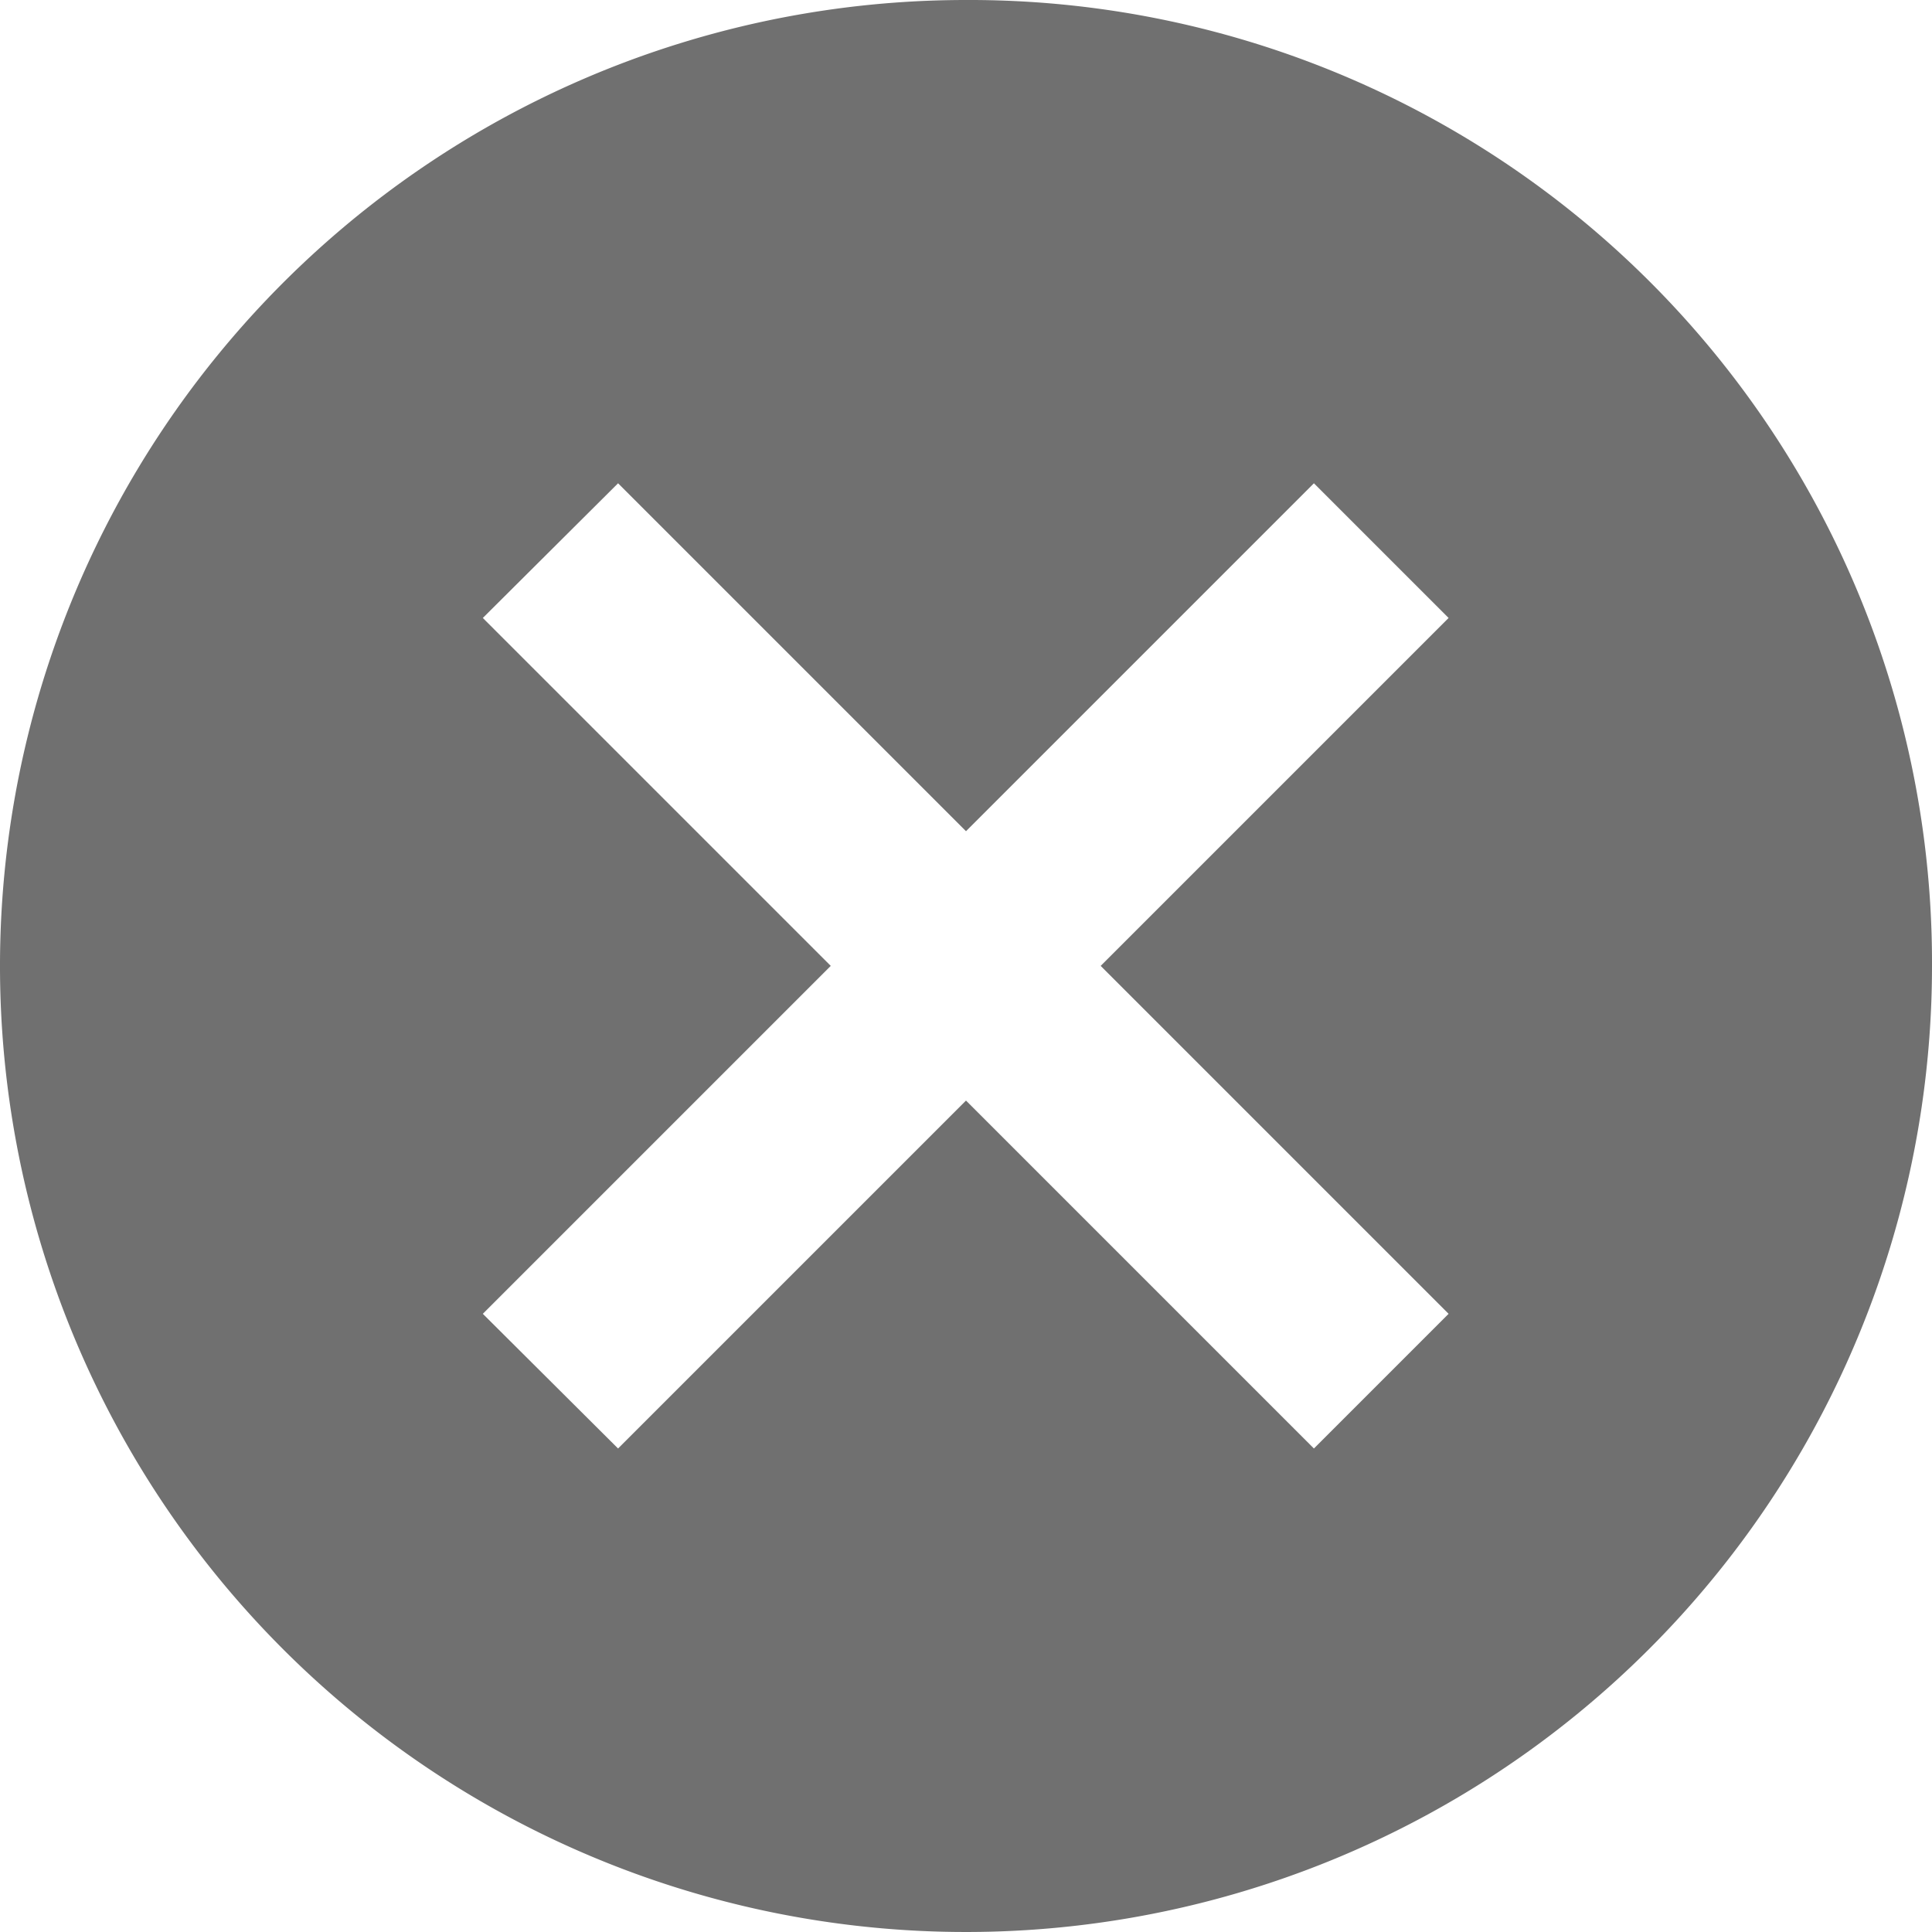 <svg xmlns="http://www.w3.org/2000/svg" width="17.214" height="17.214" viewBox="0 0 17.214 17.214">
  <path id="Icon_ionic-md-close-circle" data-name="Icon ionic-md-close-circle" d="M11.982,3.375a8.607,8.607,0,1,0,8.607,8.607A8.577,8.577,0,0,0,11.982,3.375Zm4.3,11.706-1.2,1.2-3.1-3.1-3.1,3.1-1.205-1.2,3.1-3.1-3.1-3.1,1.205-1.2,3.1,3.1,3.1-3.1,1.2,1.2-3.1,3.1Z" transform="translate(-3.375 -3.375)" fill="#707070"/>
</svg>
